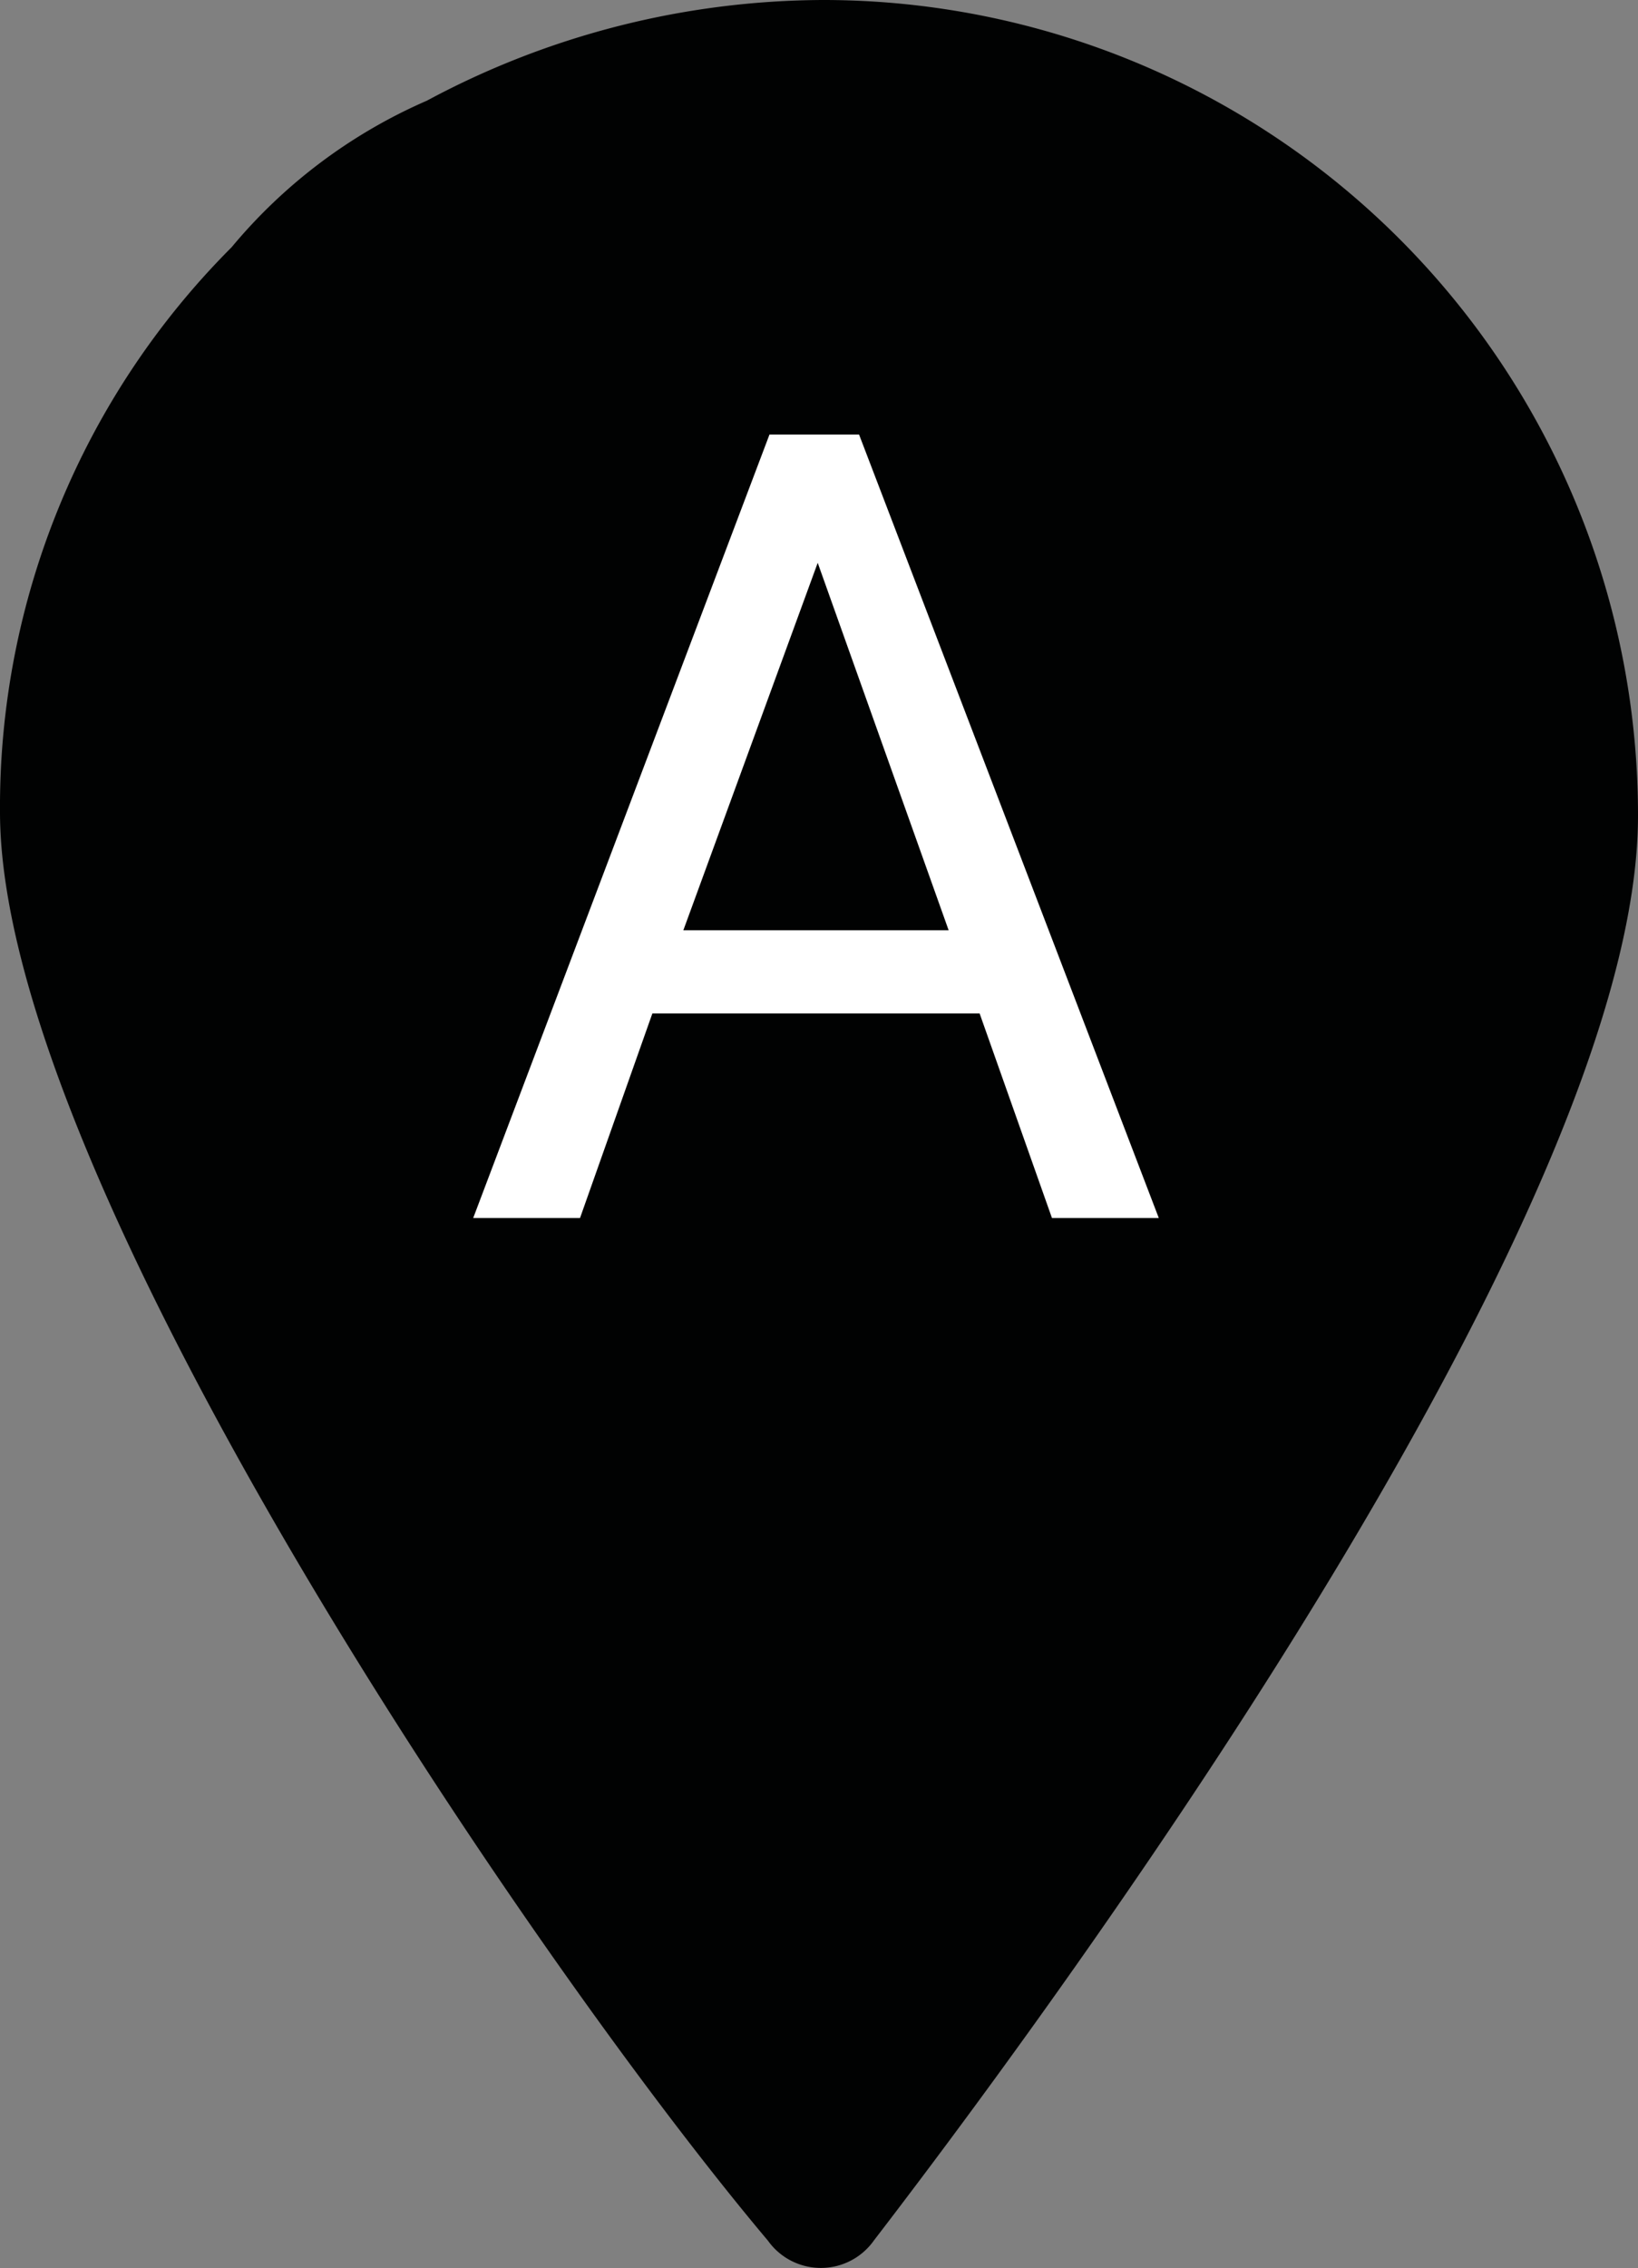<svg xmlns="http://www.w3.org/2000/svg" width="30.5" height="42.212" viewBox="0 0 30.5 42.212">
  <rect x="0" y="0" width="30.5" height="42.212" fill="#808080" stroke="none"/>
  <g id="pinA" transform="translate(-2.45 -0.35)">
    <g id="Raggruppa_2" data-name="Raggruppa 2" transform="translate(2.7 0.6)">
      <path id="Tracciato_1" data-name="Tracciato 1" d="M17.768,2.6a15.443,15.443,0,0,0-7.26,1.849A9.572,9.572,0,0,0,6.947,7.121,14.486,14.486,0,0,0,2.7,17.463C2.7,24.175,12.563,38.7,16.947,43.9a.96.96,0,0,0,1.575,0C22.837,38.285,32.7,24.518,32.7,17.532A14.923,14.923,0,0,0,17.768,2.6Z" transform="translate(-2.7 -2.6)" fill="#010202" stroke="#010202" stroke-width="0.5"/>
      <g id="Raggruppa_1" data-name="Raggruppa 1" transform="translate(5.029 5.838)">
        <path id="Tracciato_2" data-name="Tracciato 2" d="M24.03,25.075H17.936l-1.347,3.807H14.6L20.117,14.3h1.668l5.581,14.582H25.377Zm-5.517-1.549h4.94l-2.438-6.839Z" transform="translate(-11.068 -12.3)" fill="#fff"/>
      </g>
    </g>
  </g>
</svg>
